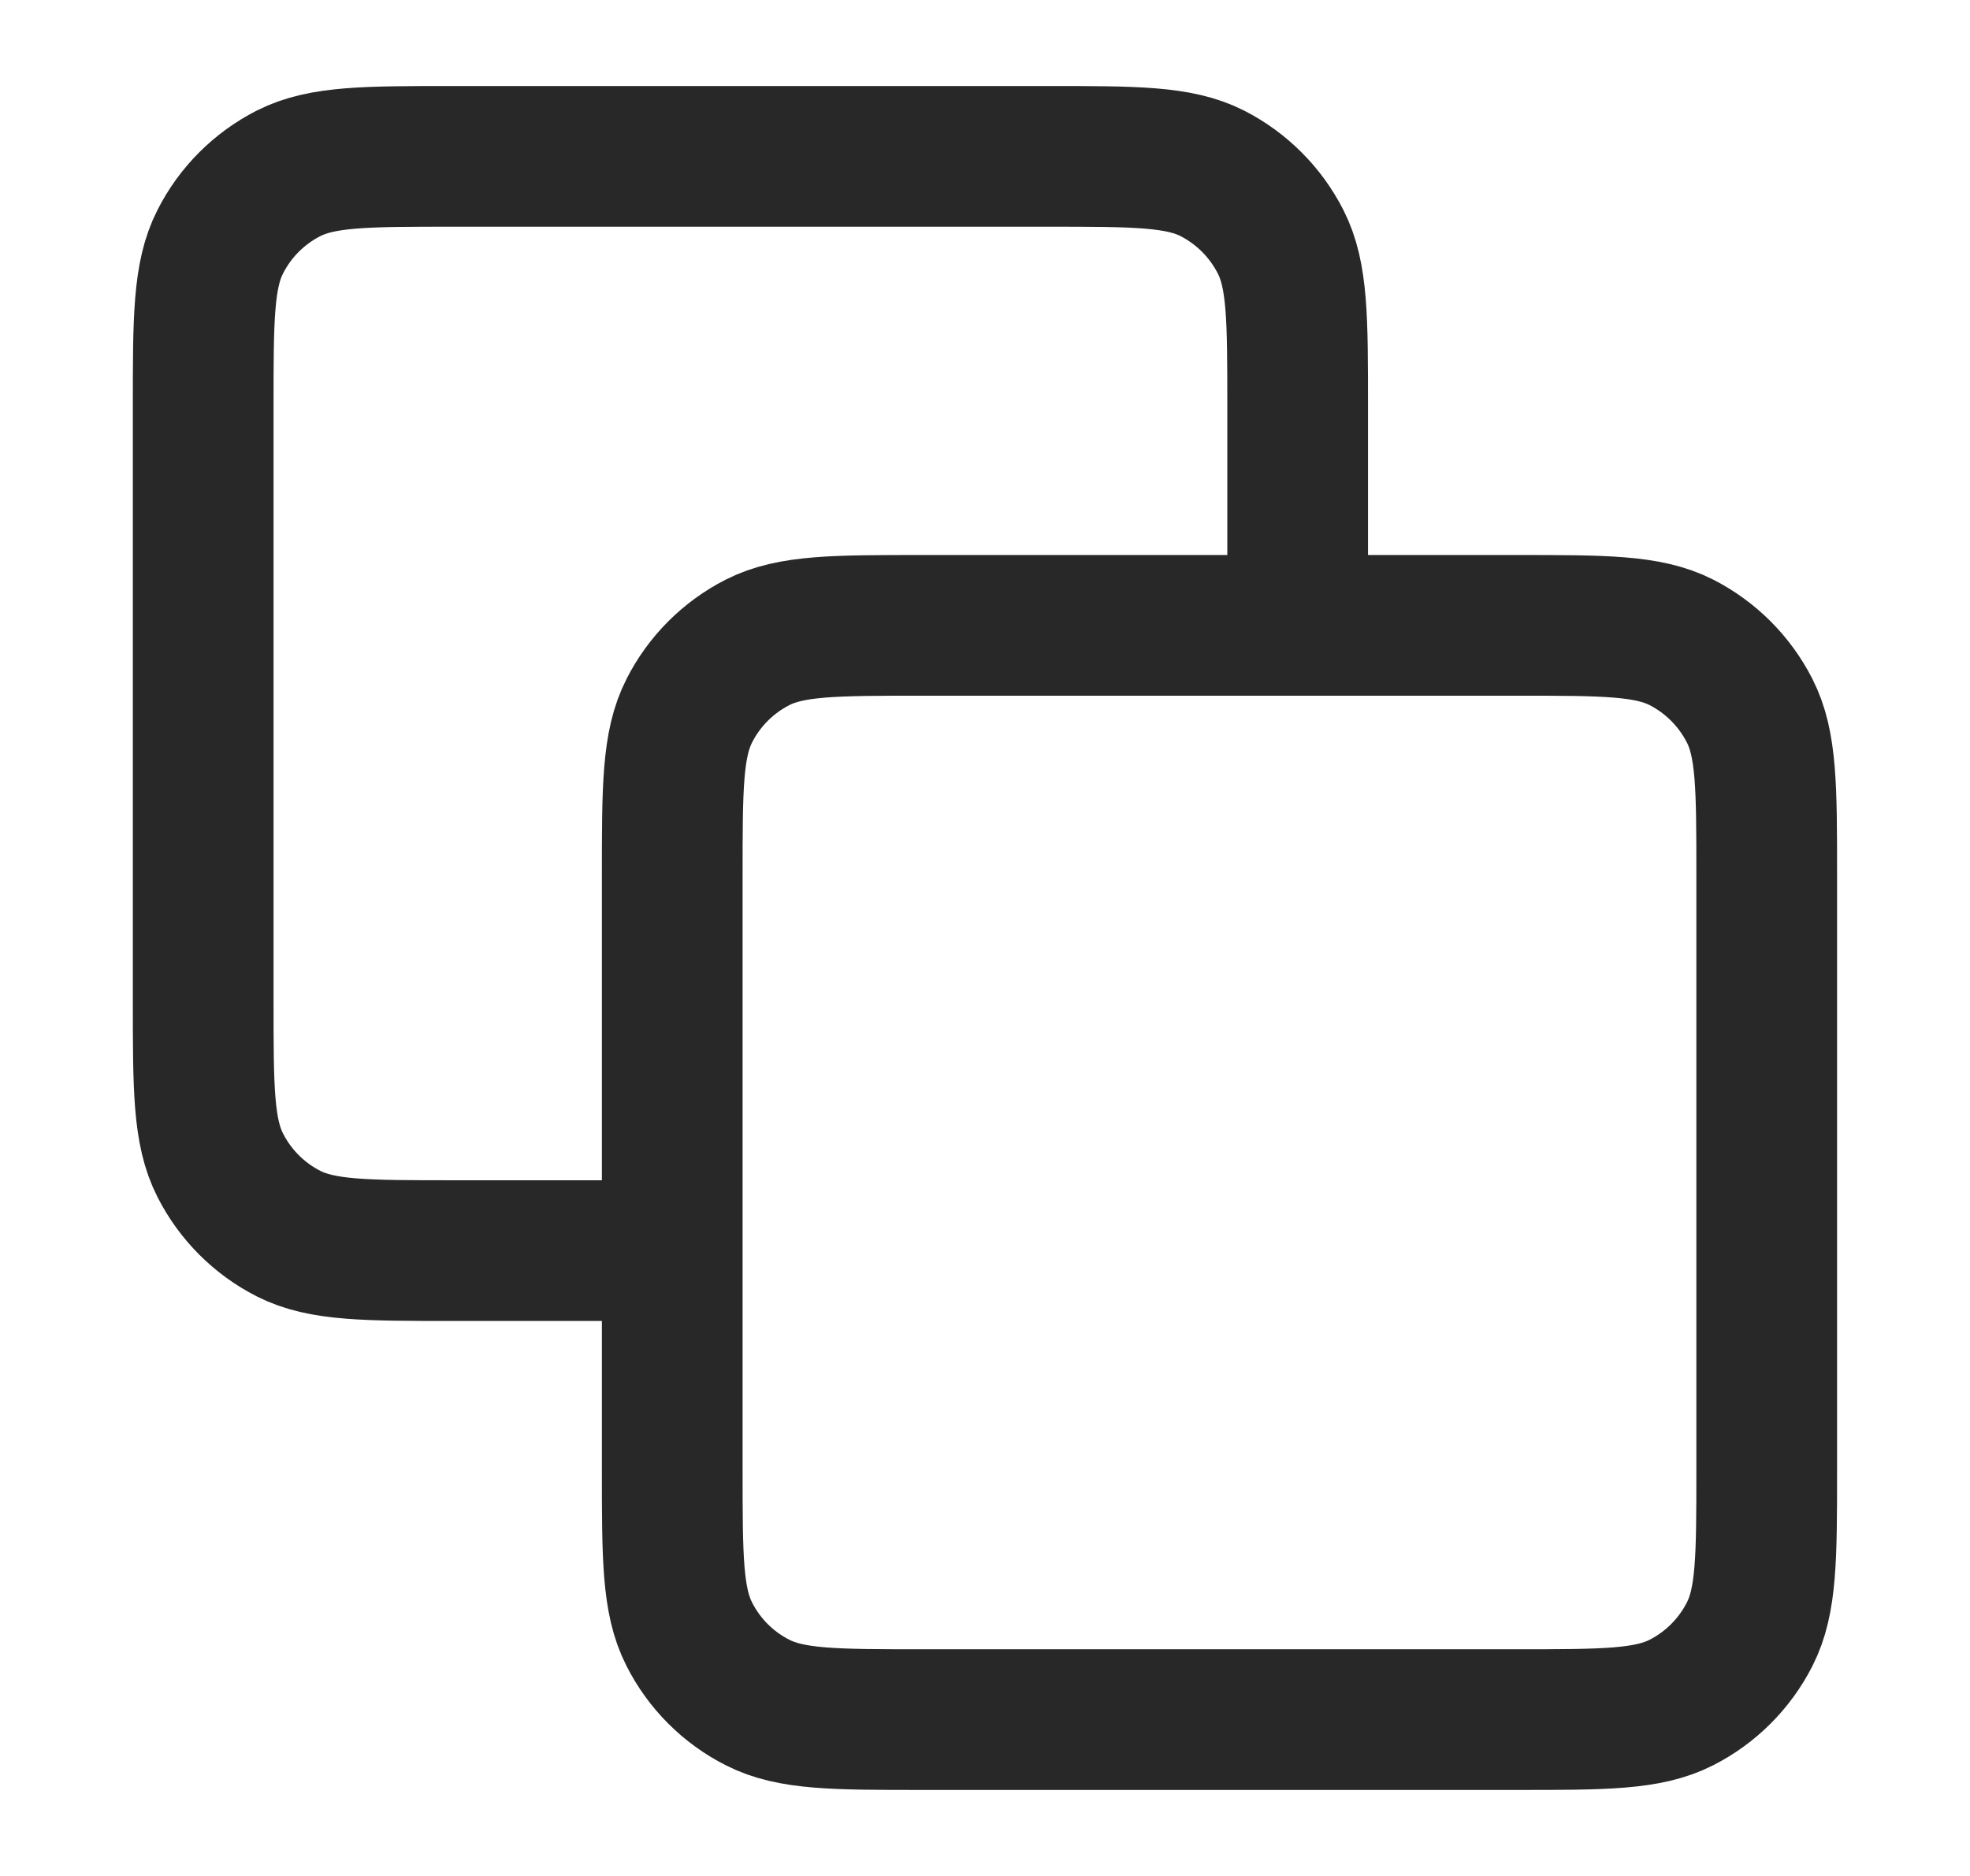 <svg width="21" height="20" viewBox="0 0 21 20" fill="none" xmlns="http://www.w3.org/2000/svg">
<g id="Copy">
<path id="Icon" d="M13.833 6.667V4.333C13.833 3.4 13.833 2.933 13.651 2.577C13.491 2.263 13.236 2.008 12.923 1.848C12.566 1.667 12.099 1.667 11.166 1.667H4.833C3.899 1.667 3.433 1.667 3.076 1.848C2.762 2.008 2.507 2.263 2.348 2.577C2.166 2.933 2.166 3.4 2.166 4.333V10.666C2.166 11.6 2.166 12.067 2.348 12.423C2.507 12.737 2.762 12.992 3.076 13.152C3.433 13.333 3.899 13.333 4.833 13.333H7.166M9.833 18.333H16.166C17.099 18.333 17.566 18.333 17.923 18.151C18.236 17.992 18.491 17.737 18.651 17.423C18.833 17.067 18.833 16.6 18.833 15.666V9.333C18.833 8.4 18.833 7.933 18.651 7.577C18.491 7.263 18.236 7.008 17.923 6.848C17.566 6.667 17.099 6.667 16.166 6.667H9.833C8.899 6.667 8.433 6.667 8.076 6.848C7.762 7.008 7.507 7.263 7.348 7.577C7.166 7.933 7.166 8.4 7.166 9.333V15.666C7.166 16.6 7.166 17.067 7.348 17.423C7.507 17.737 7.762 17.992 8.076 18.151C8.433 18.333 8.899 18.333 9.833 18.333Z" stroke="#282828" stroke-width="1.5" stroke-linecap="round" stroke-linejoin="round"/>
</g>
</svg>
